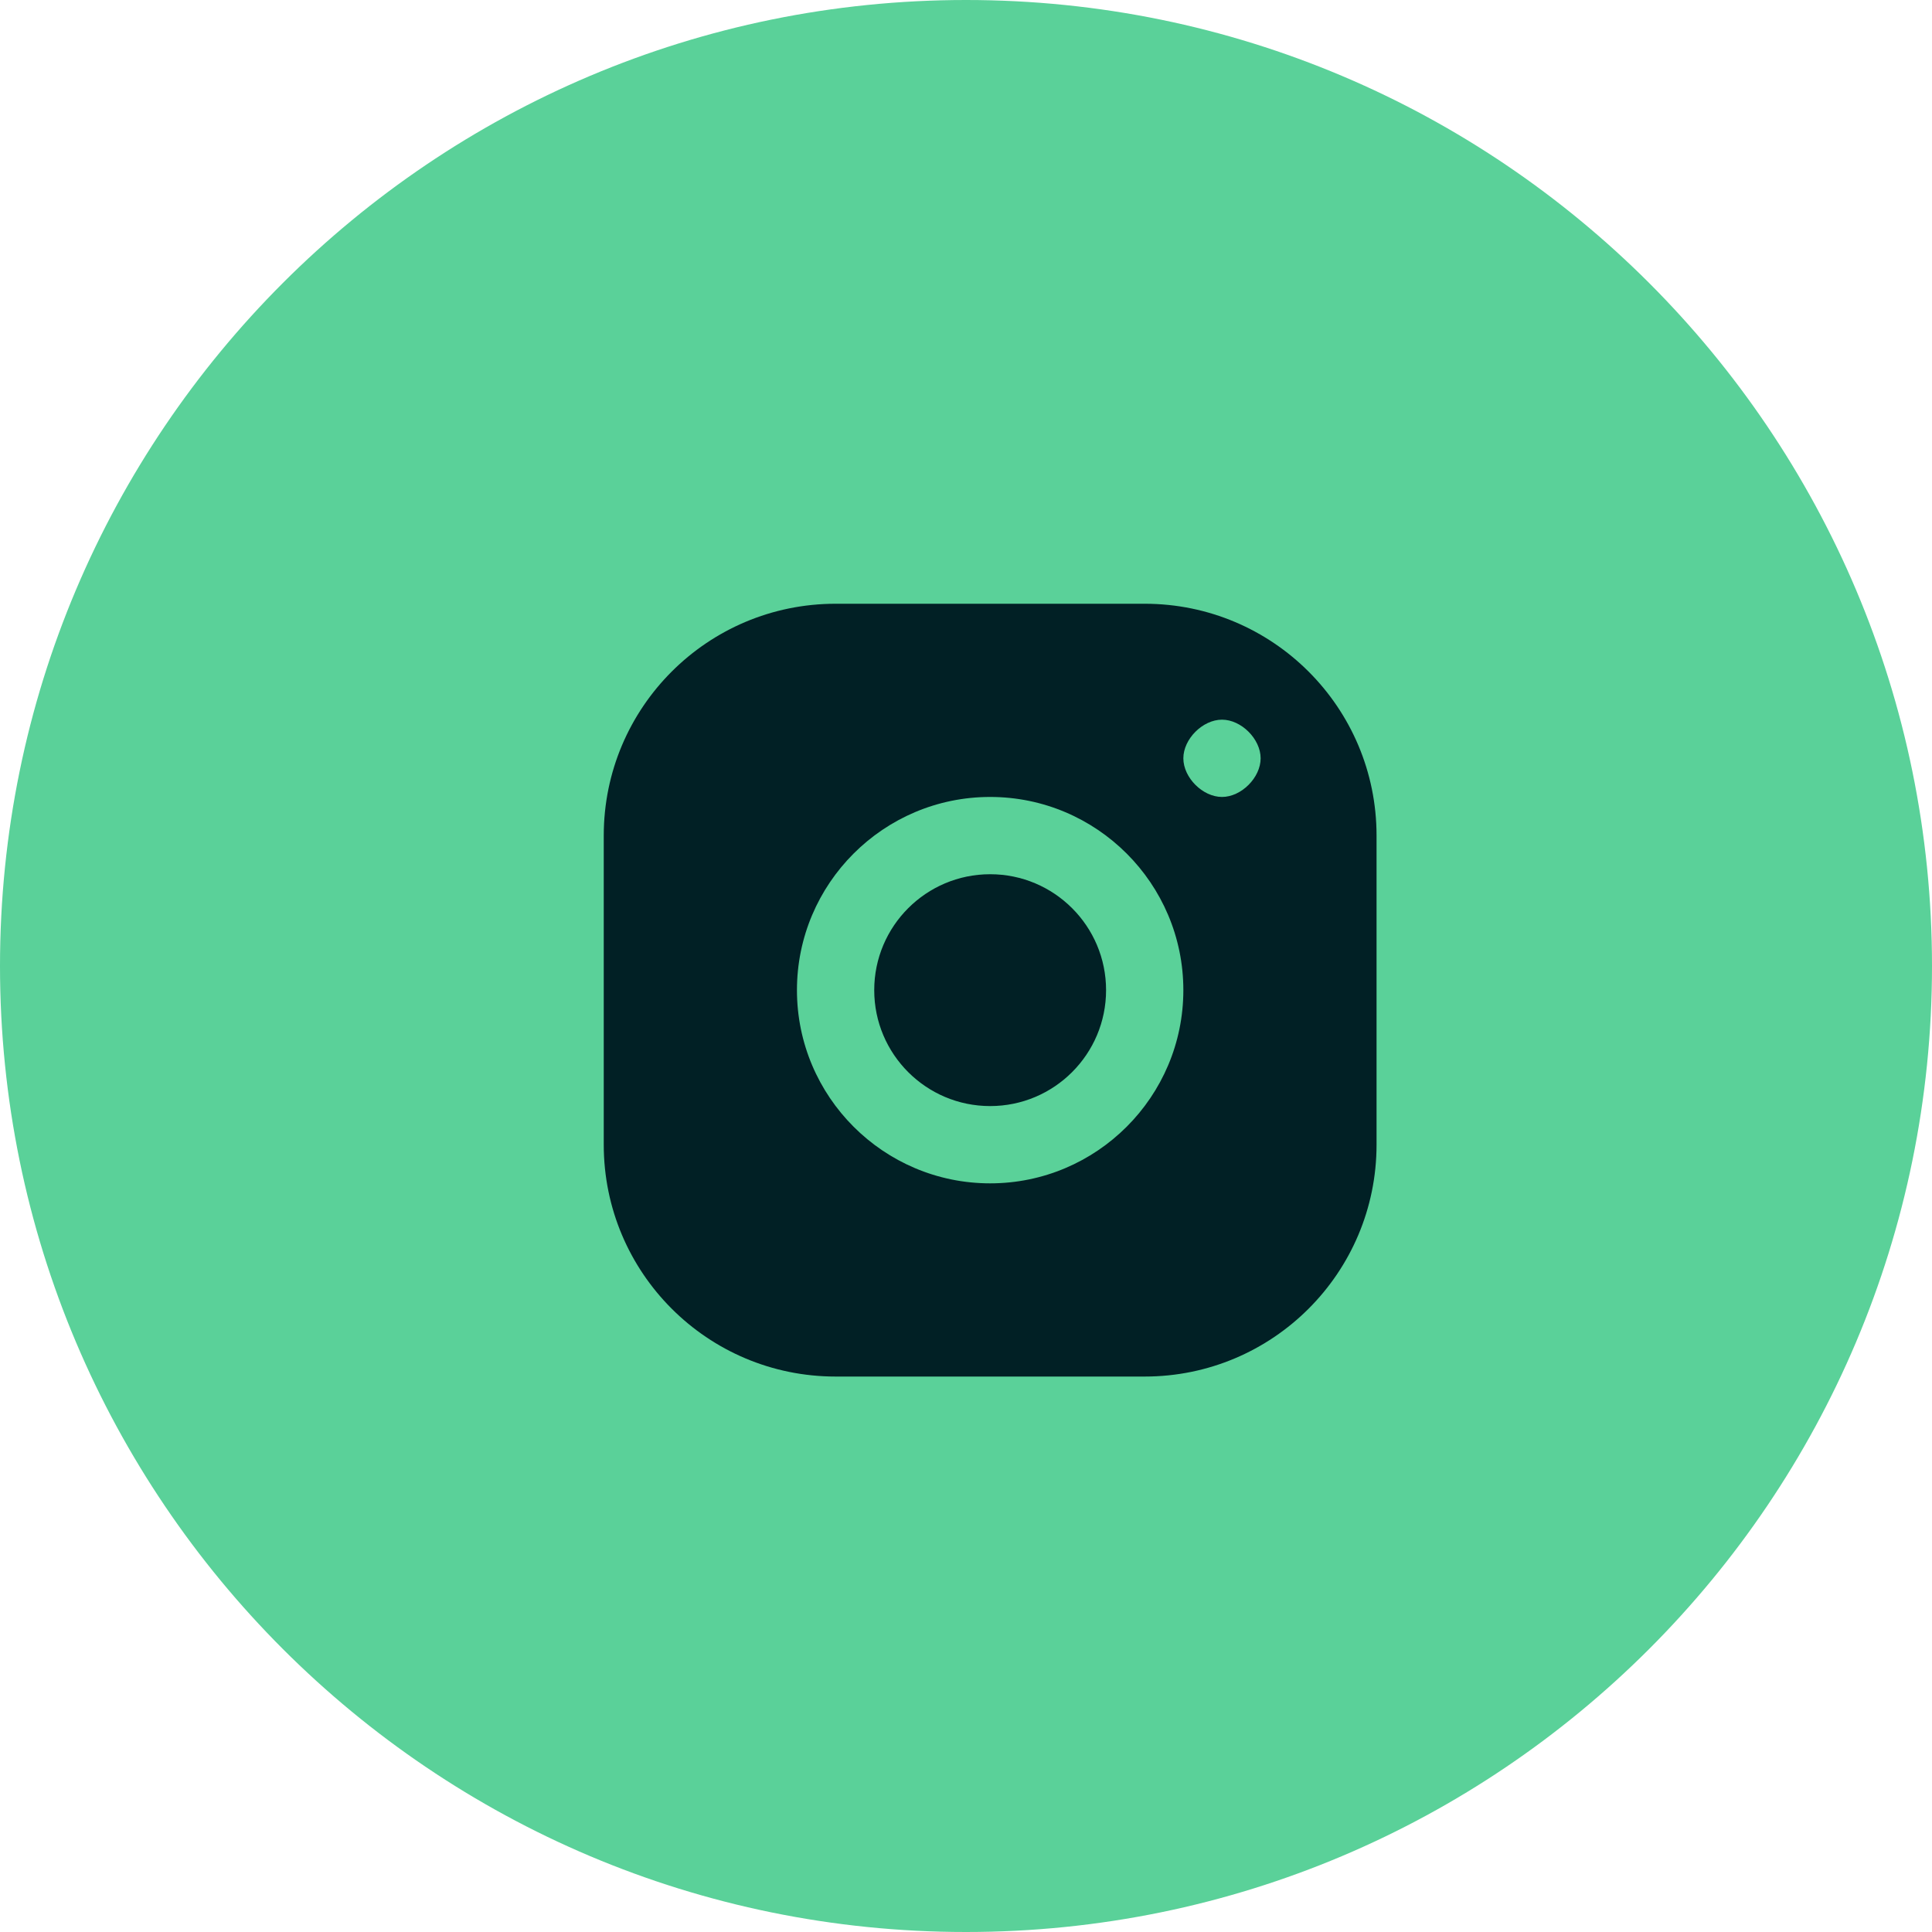 <svg width="32" height="32" viewBox="0 0 32 32" fill="none" xmlns="http://www.w3.org/2000/svg">
<path fill-rule="evenodd" clip-rule="evenodd" d="M16 32C24.837 32 32 24.837 32 16C32 7.163 24.837 0 16 0C7.163 0 0 7.163 0 16C0 24.837 7.163 32 16 32Z" fill="#5AD199"/>
<path fill-rule="evenodd" clip-rule="evenodd" d="M13.84 10H18.96C21.081 10 22.8 11.719 22.8 13.84V18.96C22.8 21.081 21.081 22.8 18.96 22.8H13.84C11.719 22.8 10 21.081 10 18.96V13.84C10 11.719 11.719 10 13.84 10ZM20.24 11.92C20.56 11.92 20.88 12.24 20.88 12.56C20.88 12.88 20.56 13.2 20.24 13.2C19.92 13.2 19.6 12.88 19.6 12.56C19.6 12.24 19.92 11.92 20.24 11.92ZM19.6 16.4C19.6 14.635 18.165 13.2 16.4 13.2C14.635 13.2 13.2 14.635 13.2 16.4C13.2 18.165 14.635 19.6 16.4 19.6C18.165 19.6 19.6 18.165 19.6 16.4ZM16.4 14.48C15.34 14.48 14.48 15.34 14.48 16.4C14.48 17.46 15.34 18.32 16.4 18.32C17.46 18.32 18.32 17.46 18.32 16.4C18.32 15.34 17.46 14.48 16.4 14.48Z" fill="#012025"/>
</svg>
